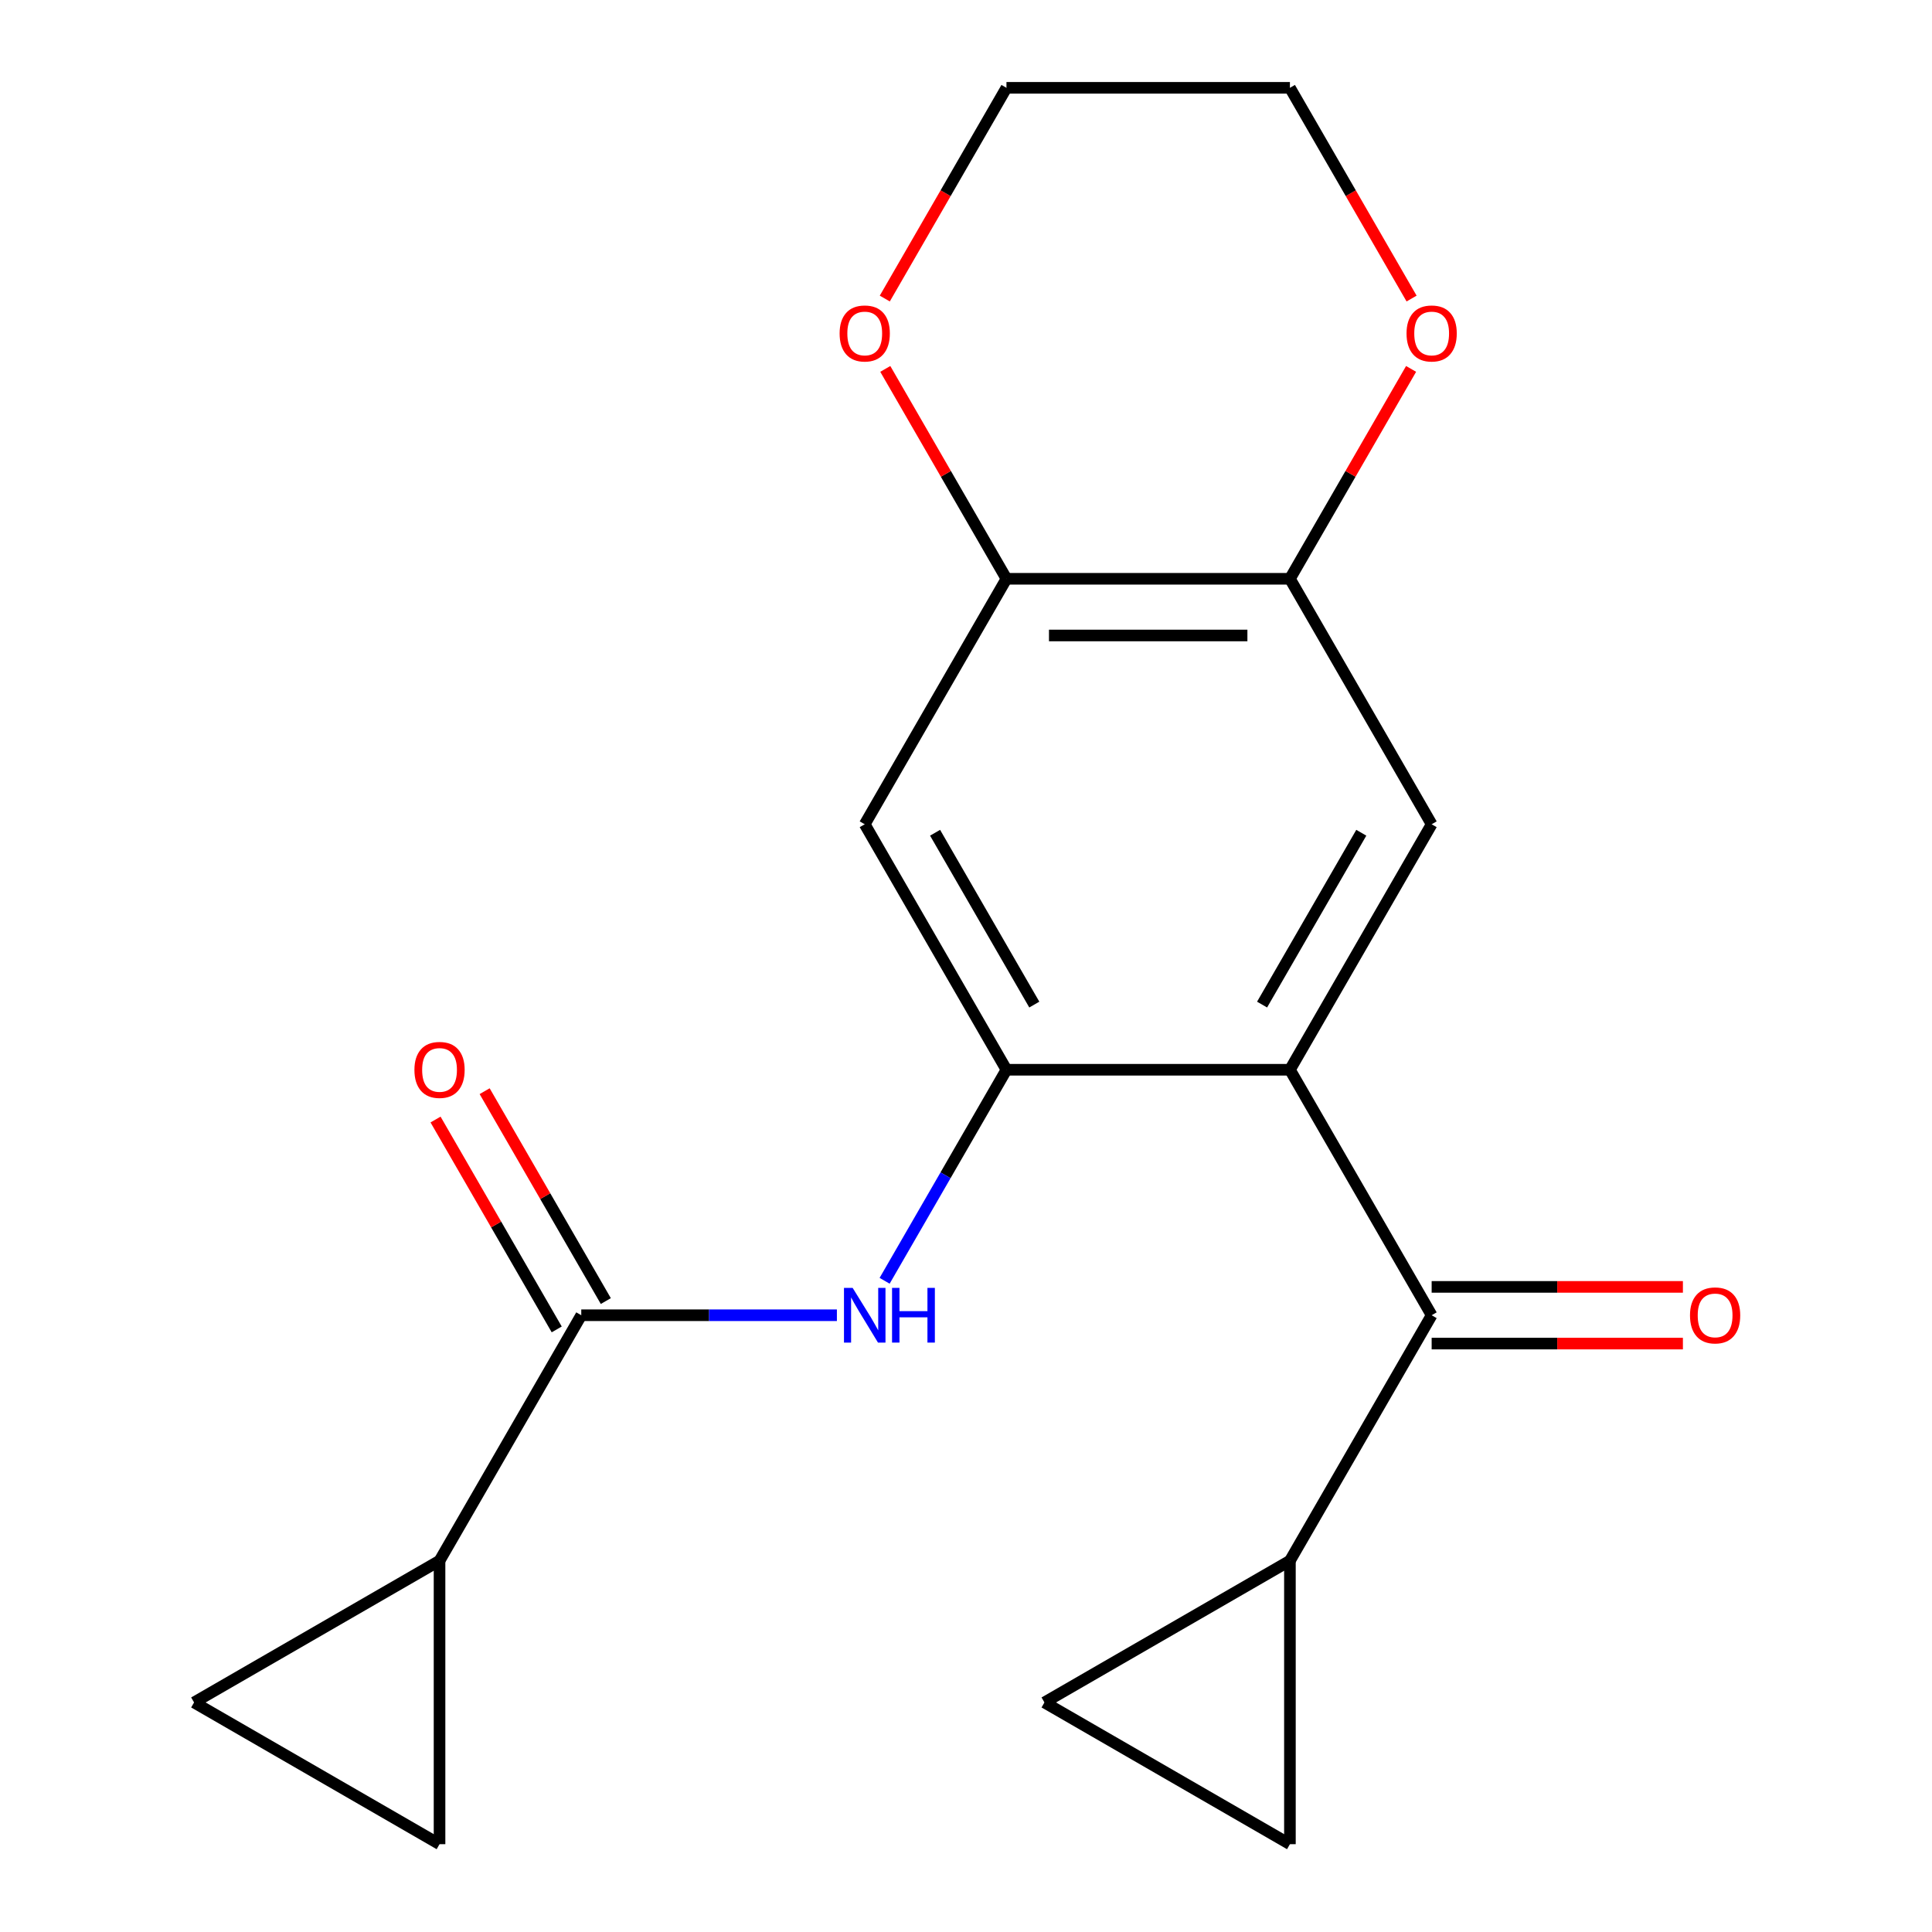 <?xml version='1.0' encoding='iso-8859-1'?>
<svg version='1.1' baseProfile='full'
              xmlns='http://www.w3.org/2000/svg'
                      xmlns:rdkit='http://www.rdkit.org/xml'
                      xmlns:xlink='http://www.w3.org/1999/xlink'
                  xml:space='preserve'
width='1000px' height='1000px' viewBox='0 0 1000 1000'>
<!-- END OF HEADER -->
<rect style='opacity:1.0;fill:#FFFFFF;stroke:none' width='1000' height='1000' x='0' y='0'> </rect>
<path class='bond-0' d='M 667.661,553.703 L 520.942,553.703' style='fill:none;fill-rule:evenodd;stroke:#000000;stroke-width:6px;stroke-linecap:butt;stroke-linejoin:miter;stroke-opacity:1' />
<path class='bond-1' d='M 667.661,553.703 L 741.02,680.765' style='fill:none;fill-rule:evenodd;stroke:#000000;stroke-width:6px;stroke-linecap:butt;stroke-linejoin:miter;stroke-opacity:1' />
<path class='bond-4' d='M 667.661,553.703 L 741.02,426.641' style='fill:none;fill-rule:evenodd;stroke:#000000;stroke-width:6px;stroke-linecap:butt;stroke-linejoin:miter;stroke-opacity:1' />
<path class='bond-4' d='M 653.252,519.972 L 704.604,431.028' style='fill:none;fill-rule:evenodd;stroke:#000000;stroke-width:6px;stroke-linecap:butt;stroke-linejoin:miter;stroke-opacity:1' />
<path class='bond-3' d='M 520.942,553.703 L 489.409,608.32' style='fill:none;fill-rule:evenodd;stroke:#000000;stroke-width:6px;stroke-linecap:butt;stroke-linejoin:miter;stroke-opacity:1' />
<path class='bond-3' d='M 489.409,608.32 L 457.876,662.937' style='fill:none;fill-rule:evenodd;stroke:#0000FF;stroke-width:6px;stroke-linecap:butt;stroke-linejoin:miter;stroke-opacity:1' />
<path class='bond-7' d='M 520.942,553.703 L 447.583,426.641' style='fill:none;fill-rule:evenodd;stroke:#000000;stroke-width:6px;stroke-linecap:butt;stroke-linejoin:miter;stroke-opacity:1' />
<path class='bond-7' d='M 535.351,519.972 L 483.999,431.028' style='fill:none;fill-rule:evenodd;stroke:#000000;stroke-width:6px;stroke-linecap:butt;stroke-linejoin:miter;stroke-opacity:1' />
<path class='bond-5' d='M 741.02,680.765 L 667.661,807.827' style='fill:none;fill-rule:evenodd;stroke:#000000;stroke-width:6px;stroke-linecap:butt;stroke-linejoin:miter;stroke-opacity:1' />
<path class='bond-16' d='M 741.02,695.437 L 806.046,695.437' style='fill:none;fill-rule:evenodd;stroke:#000000;stroke-width:6px;stroke-linecap:butt;stroke-linejoin:miter;stroke-opacity:1' />
<path class='bond-16' d='M 806.046,695.437 L 871.071,695.437' style='fill:none;fill-rule:evenodd;stroke:#FF0000;stroke-width:6px;stroke-linecap:butt;stroke-linejoin:miter;stroke-opacity:1' />
<path class='bond-16' d='M 741.02,666.093 L 806.046,666.093' style='fill:none;fill-rule:evenodd;stroke:#000000;stroke-width:6px;stroke-linecap:butt;stroke-linejoin:miter;stroke-opacity:1' />
<path class='bond-16' d='M 806.046,666.093 L 871.071,666.093' style='fill:none;fill-rule:evenodd;stroke:#FF0000;stroke-width:6px;stroke-linecap:butt;stroke-linejoin:miter;stroke-opacity:1' />
<path class='bond-2' d='M 300.864,680.765 L 367.02,680.765' style='fill:none;fill-rule:evenodd;stroke:#000000;stroke-width:6px;stroke-linecap:butt;stroke-linejoin:miter;stroke-opacity:1' />
<path class='bond-2' d='M 367.02,680.765 L 433.175,680.765' style='fill:none;fill-rule:evenodd;stroke:#0000FF;stroke-width:6px;stroke-linecap:butt;stroke-linejoin:miter;stroke-opacity:1' />
<path class='bond-6' d='M 300.864,680.765 L 227.505,807.827' style='fill:none;fill-rule:evenodd;stroke:#000000;stroke-width:6px;stroke-linecap:butt;stroke-linejoin:miter;stroke-opacity:1' />
<path class='bond-17' d='M 313.571,673.429 L 282.211,619.112' style='fill:none;fill-rule:evenodd;stroke:#000000;stroke-width:6px;stroke-linecap:butt;stroke-linejoin:miter;stroke-opacity:1' />
<path class='bond-17' d='M 282.211,619.112 L 250.851,564.795' style='fill:none;fill-rule:evenodd;stroke:#FF0000;stroke-width:6px;stroke-linecap:butt;stroke-linejoin:miter;stroke-opacity:1' />
<path class='bond-17' d='M 288.158,688.101 L 256.798,633.784' style='fill:none;fill-rule:evenodd;stroke:#000000;stroke-width:6px;stroke-linecap:butt;stroke-linejoin:miter;stroke-opacity:1' />
<path class='bond-17' d='M 256.798,633.784 L 225.438,579.467' style='fill:none;fill-rule:evenodd;stroke:#FF0000;stroke-width:6px;stroke-linecap:butt;stroke-linejoin:miter;stroke-opacity:1' />
<path class='bond-8' d='M 741.02,426.641 L 667.661,299.579' style='fill:none;fill-rule:evenodd;stroke:#000000;stroke-width:6px;stroke-linecap:butt;stroke-linejoin:miter;stroke-opacity:1' />
<path class='bond-12' d='M 667.661,807.827 L 667.661,954.545' style='fill:none;fill-rule:evenodd;stroke:#000000;stroke-width:6px;stroke-linecap:butt;stroke-linejoin:miter;stroke-opacity:1' />
<path class='bond-13' d='M 667.661,807.827 L 540.599,881.186' style='fill:none;fill-rule:evenodd;stroke:#000000;stroke-width:6px;stroke-linecap:butt;stroke-linejoin:miter;stroke-opacity:1' />
<path class='bond-10' d='M 227.505,807.827 L 227.505,954.545' style='fill:none;fill-rule:evenodd;stroke:#000000;stroke-width:6px;stroke-linecap:butt;stroke-linejoin:miter;stroke-opacity:1' />
<path class='bond-11' d='M 227.505,807.827 L 100.443,881.186' style='fill:none;fill-rule:evenodd;stroke:#000000;stroke-width:6px;stroke-linecap:butt;stroke-linejoin:miter;stroke-opacity:1' />
<path class='bond-20' d='M 447.583,426.641 L 520.942,299.579' style='fill:none;fill-rule:evenodd;stroke:#000000;stroke-width:6px;stroke-linecap:butt;stroke-linejoin:miter;stroke-opacity:1' />
<path class='bond-9' d='M 667.661,299.579 L 520.942,299.579' style='fill:none;fill-rule:evenodd;stroke:#000000;stroke-width:6px;stroke-linecap:butt;stroke-linejoin:miter;stroke-opacity:1' />
<path class='bond-9' d='M 645.653,328.922 L 542.95,328.922' style='fill:none;fill-rule:evenodd;stroke:#000000;stroke-width:6px;stroke-linecap:butt;stroke-linejoin:miter;stroke-opacity:1' />
<path class='bond-14' d='M 667.661,299.579 L 699.021,245.262' style='fill:none;fill-rule:evenodd;stroke:#000000;stroke-width:6px;stroke-linecap:butt;stroke-linejoin:miter;stroke-opacity:1' />
<path class='bond-14' d='M 699.021,245.262 L 730.381,190.945' style='fill:none;fill-rule:evenodd;stroke:#FF0000;stroke-width:6px;stroke-linecap:butt;stroke-linejoin:miter;stroke-opacity:1' />
<path class='bond-15' d='M 520.942,299.579 L 489.582,245.262' style='fill:none;fill-rule:evenodd;stroke:#000000;stroke-width:6px;stroke-linecap:butt;stroke-linejoin:miter;stroke-opacity:1' />
<path class='bond-15' d='M 489.582,245.262 L 458.222,190.945' style='fill:none;fill-rule:evenodd;stroke:#FF0000;stroke-width:6px;stroke-linecap:butt;stroke-linejoin:miter;stroke-opacity:1' />
<path class='bond-23' d='M 227.505,954.545 L 100.443,881.186' style='fill:none;fill-rule:evenodd;stroke:#000000;stroke-width:6px;stroke-linecap:butt;stroke-linejoin:miter;stroke-opacity:1' />
<path class='bond-21' d='M 667.661,954.545 L 540.599,881.186' style='fill:none;fill-rule:evenodd;stroke:#000000;stroke-width:6px;stroke-linecap:butt;stroke-linejoin:miter;stroke-opacity:1' />
<path class='bond-19' d='M 730.635,154.529 L 699.148,99.992' style='fill:none;fill-rule:evenodd;stroke:#FF0000;stroke-width:6px;stroke-linecap:butt;stroke-linejoin:miter;stroke-opacity:1' />
<path class='bond-19' d='M 699.148,99.992 L 667.661,45.455' style='fill:none;fill-rule:evenodd;stroke:#000000;stroke-width:6px;stroke-linecap:butt;stroke-linejoin:miter;stroke-opacity:1' />
<path class='bond-22' d='M 457.968,154.529 L 489.455,99.992' style='fill:none;fill-rule:evenodd;stroke:#FF0000;stroke-width:6px;stroke-linecap:butt;stroke-linejoin:miter;stroke-opacity:1' />
<path class='bond-22' d='M 489.455,99.992 L 520.942,45.455' style='fill:none;fill-rule:evenodd;stroke:#000000;stroke-width:6px;stroke-linecap:butt;stroke-linejoin:miter;stroke-opacity:1' />
<path class='bond-18' d='M 520.942,45.455 L 667.661,45.455' style='fill:none;fill-rule:evenodd;stroke:#000000;stroke-width:6px;stroke-linecap:butt;stroke-linejoin:miter;stroke-opacity:1' />
<path  class='atom-4' d='M 441.323 666.605
L 450.603 681.605
Q 451.523 683.085, 453.003 685.765
Q 454.483 688.445, 454.563 688.605
L 454.563 666.605
L 458.323 666.605
L 458.323 694.925
L 454.443 694.925
L 444.483 678.525
Q 443.323 676.605, 442.083 674.405
Q 440.883 672.205, 440.523 671.525
L 440.523 694.925
L 436.843 694.925
L 436.843 666.605
L 441.323 666.605
' fill='#0000FF'/>
<path  class='atom-4' d='M 461.723 666.605
L 465.563 666.605
L 465.563 678.645
L 480.043 678.645
L 480.043 666.605
L 483.883 666.605
L 483.883 694.925
L 480.043 694.925
L 480.043 681.845
L 465.563 681.845
L 465.563 694.925
L 461.723 694.925
L 461.723 666.605
' fill='#0000FF'/>
<path  class='atom-15' d='M 728.02 172.597
Q 728.02 165.797, 731.38 161.997
Q 734.74 158.197, 741.02 158.197
Q 747.3 158.197, 750.66 161.997
Q 754.02 165.797, 754.02 172.597
Q 754.02 179.477, 750.62 183.397
Q 747.22 187.277, 741.02 187.277
Q 734.78 187.277, 731.38 183.397
Q 728.02 179.517, 728.02 172.597
M 741.02 184.077
Q 745.34 184.077, 747.66 181.197
Q 750.02 178.277, 750.02 172.597
Q 750.02 167.037, 747.66 164.237
Q 745.34 161.397, 741.02 161.397
Q 736.7 161.397, 734.34 164.197
Q 732.02 166.997, 732.02 172.597
Q 732.02 178.317, 734.34 181.197
Q 736.7 184.077, 741.02 184.077
' fill='#FF0000'/>
<path  class='atom-16' d='M 434.583 172.597
Q 434.583 165.797, 437.943 161.997
Q 441.303 158.197, 447.583 158.197
Q 453.863 158.197, 457.223 161.997
Q 460.583 165.797, 460.583 172.597
Q 460.583 179.477, 457.183 183.397
Q 453.783 187.277, 447.583 187.277
Q 441.343 187.277, 437.943 183.397
Q 434.583 179.517, 434.583 172.597
M 447.583 184.077
Q 451.903 184.077, 454.223 181.197
Q 456.583 178.277, 456.583 172.597
Q 456.583 167.037, 454.223 164.237
Q 451.903 161.397, 447.583 161.397
Q 443.263 161.397, 440.903 164.197
Q 438.583 166.997, 438.583 172.597
Q 438.583 178.317, 440.903 181.197
Q 443.263 184.077, 447.583 184.077
' fill='#FF0000'/>
<path  class='atom-17' d='M 874.739 680.845
Q 874.739 674.045, 878.099 670.245
Q 881.459 666.445, 887.739 666.445
Q 894.019 666.445, 897.379 670.245
Q 900.739 674.045, 900.739 680.845
Q 900.739 687.725, 897.339 691.645
Q 893.939 695.525, 887.739 695.525
Q 881.499 695.525, 878.099 691.645
Q 874.739 687.765, 874.739 680.845
M 887.739 692.325
Q 892.059 692.325, 894.379 689.445
Q 896.739 686.525, 896.739 680.845
Q 896.739 675.285, 894.379 672.485
Q 892.059 669.645, 887.739 669.645
Q 883.419 669.645, 881.059 672.445
Q 878.739 675.245, 878.739 680.845
Q 878.739 686.565, 881.059 689.445
Q 883.419 692.325, 887.739 692.325
' fill='#FF0000'/>
<path  class='atom-18' d='M 214.505 553.783
Q 214.505 546.983, 217.865 543.183
Q 221.225 539.383, 227.505 539.383
Q 233.785 539.383, 237.145 543.183
Q 240.505 546.983, 240.505 553.783
Q 240.505 560.663, 237.105 564.583
Q 233.705 568.463, 227.505 568.463
Q 221.265 568.463, 217.865 564.583
Q 214.505 560.703, 214.505 553.783
M 227.505 565.263
Q 231.825 565.263, 234.145 562.383
Q 236.505 559.463, 236.505 553.783
Q 236.505 548.223, 234.145 545.423
Q 231.825 542.583, 227.505 542.583
Q 223.185 542.583, 220.825 545.383
Q 218.505 548.183, 218.505 553.783
Q 218.505 559.503, 220.825 562.383
Q 223.185 565.263, 227.505 565.263
' fill='#FF0000'/>
</svg>
